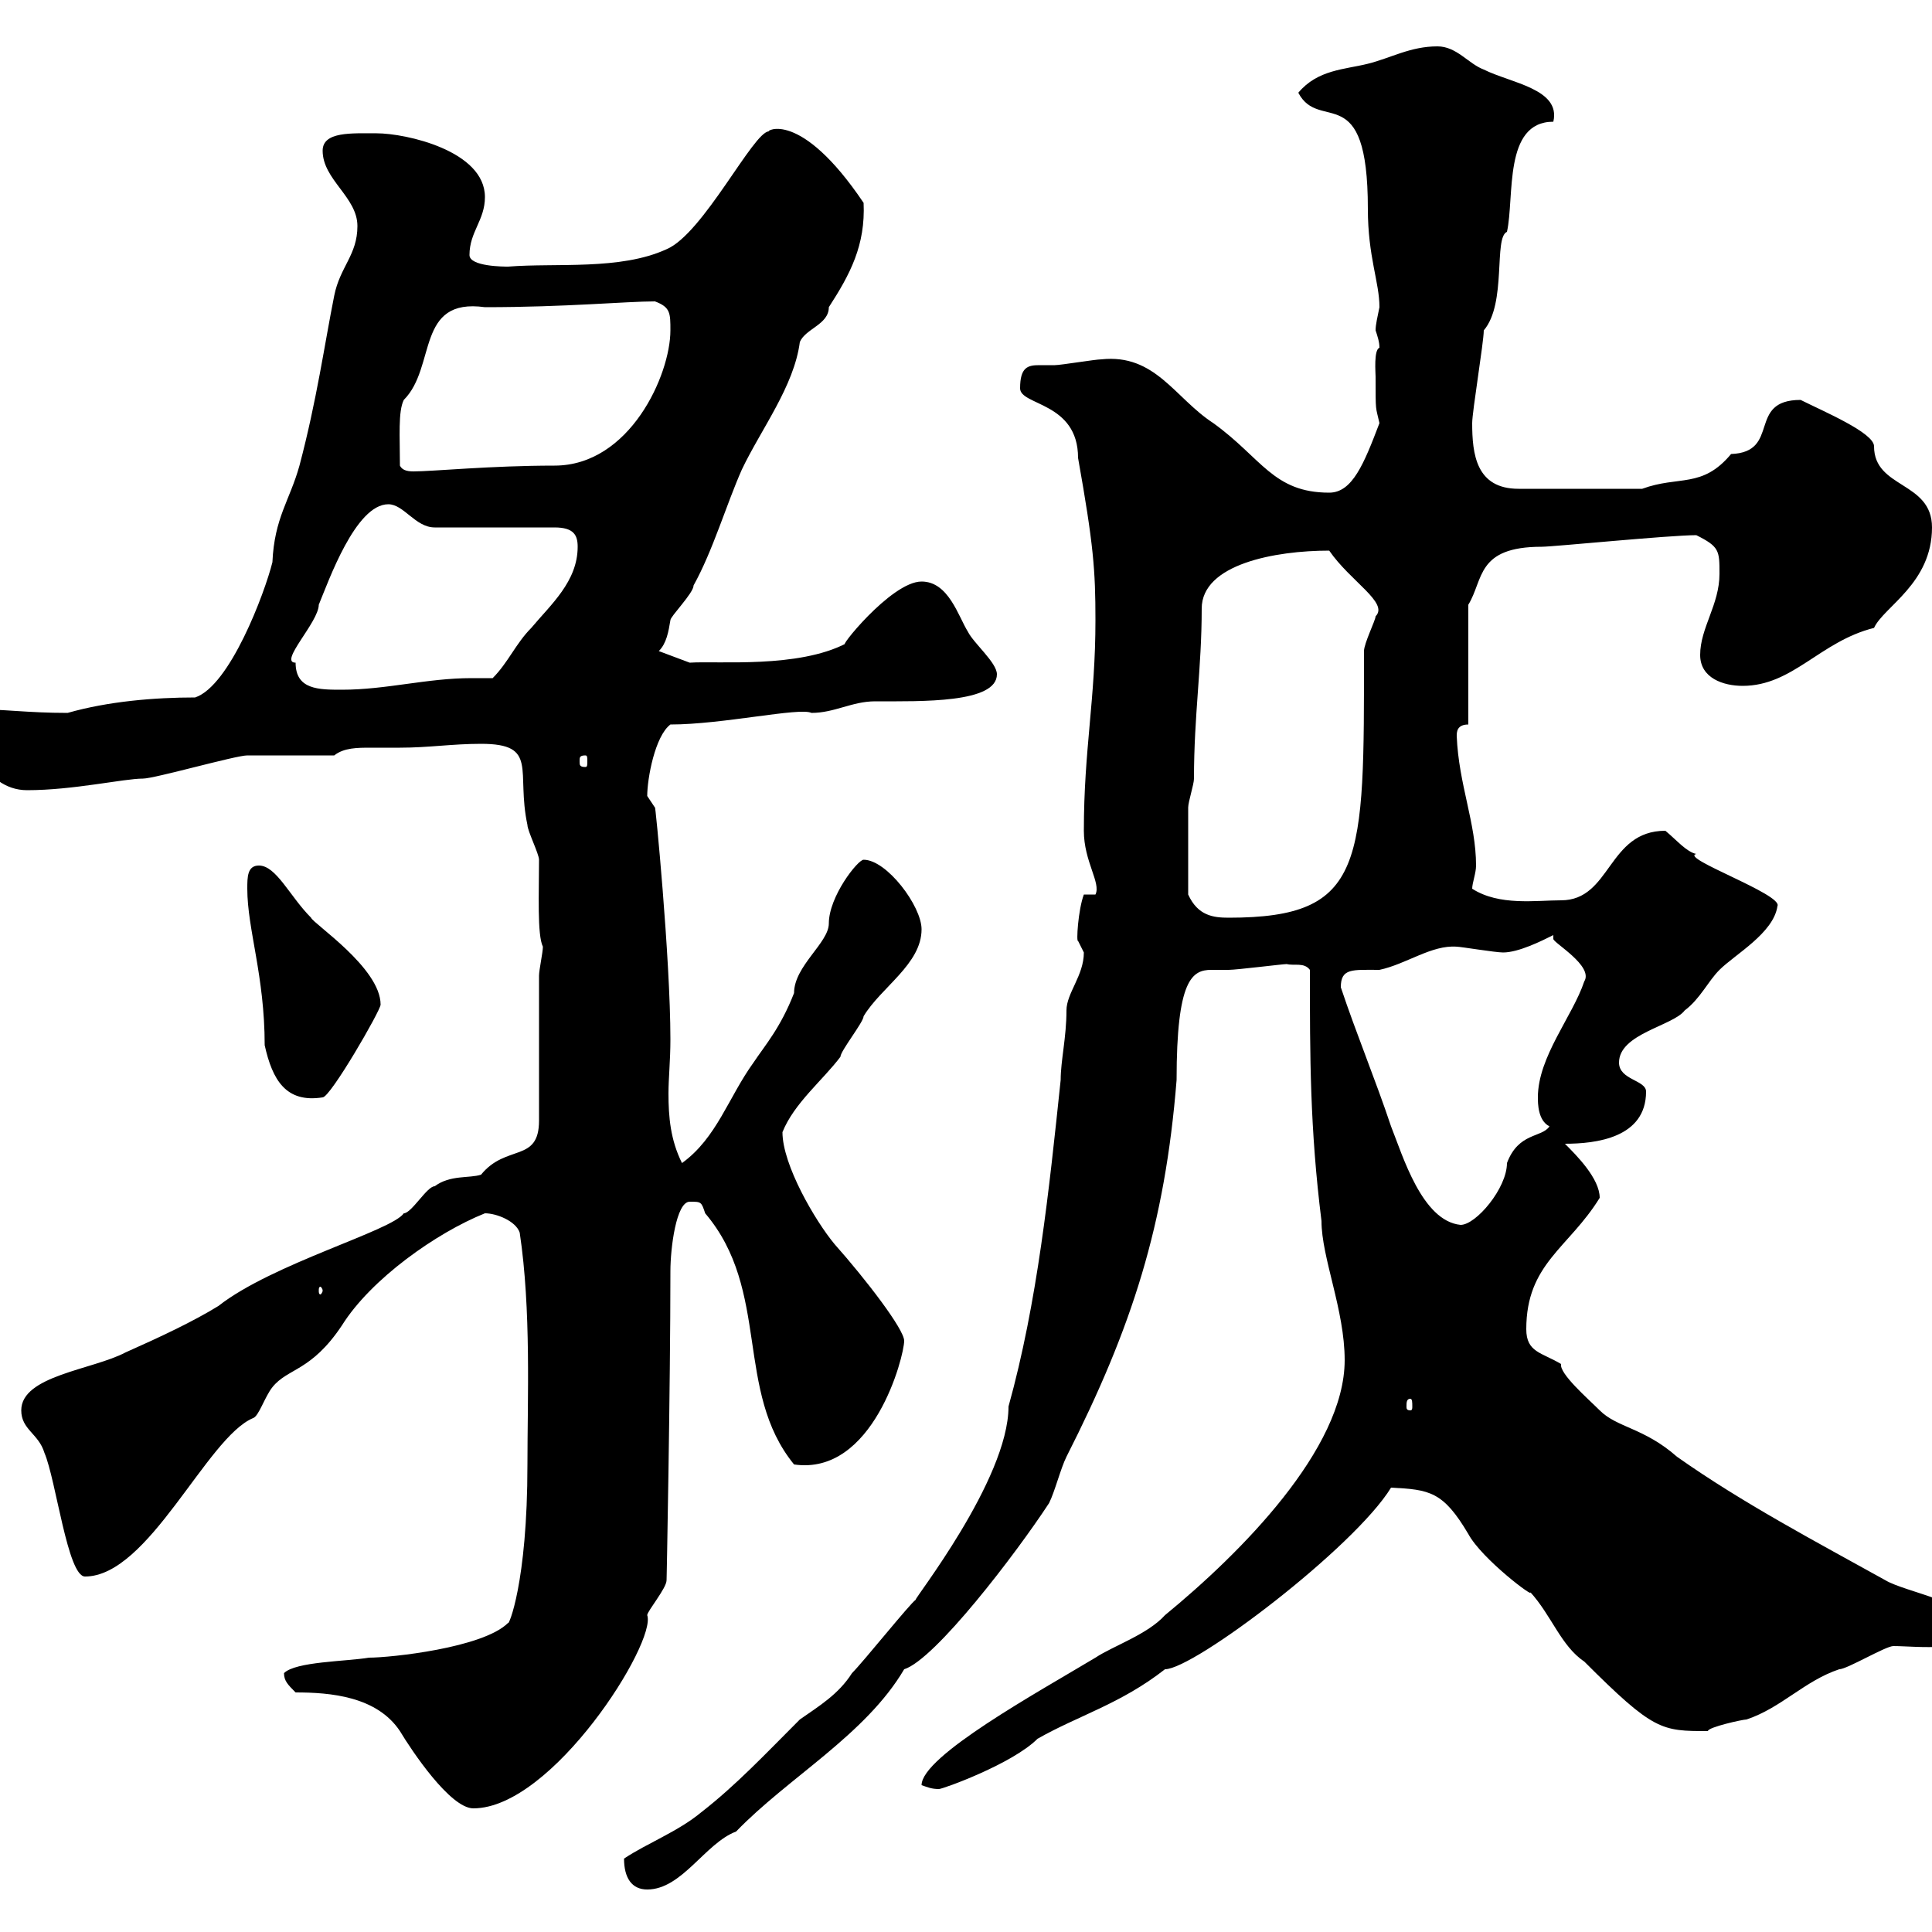 <svg xmlns="http://www.w3.org/2000/svg" xmlns:xlink="http://www.w3.org/1999/xlink" width="300" height="300"><path d="M96.90 288.60C96.90 291.60 98.10 293.40 100.50 293.40C105.90 293.40 109.50 286.20 114.30 284.40C122.40 276 134.40 269.40 140.40 259.20C145.20 257.70 157.80 241.20 162.90 233.40C163.80 231.60 164.70 228 165.60 226.20C175.80 206.10 180.90 190.20 182.70 167.70C182.70 152.10 185.10 150.60 188.10 150.60C189 150.60 190.20 150.60 190.80 150.60C192 150.60 199.20 149.70 199.80 149.70C201 150 202.50 149.40 203.40 150.60C203.40 164.10 203.40 175.20 205.20 189.60C205.20 195.30 208.80 203.40 208.80 211.20C208.80 225 192.60 241.20 180.90 250.80C178.20 253.80 172.80 255.60 170.10 257.40C161.10 262.80 143.10 272.70 143.10 277.20C144 277.50 144.60 277.80 145.80 277.80C146.40 277.80 157.20 273.90 161.10 270C167.40 266.40 174 264.60 180.90 259.20C185.40 259.20 210.30 240.30 216 231C222 231.30 224.10 231.60 228 238.20C230.10 242.10 238.50 248.40 237.60 247.20C240.90 250.80 242.40 255.60 246 258C256.80 268.80 258 268.80 265.20 268.80C265.20 268.20 270.60 267 271.20 267C276.60 265.20 280.20 261 285.60 259.20C286.80 259.20 292.80 255.60 294 255.60C297.60 255.60 306.60 256.80 306.60 252.60C306.60 249 295.80 247.20 292.80 245.40C282 239.40 270.60 233.40 260.40 226.20C255.30 221.70 251.10 221.70 248.40 219C246.60 217.20 242.10 213.30 242.40 211.80C239.40 210 237 210 237 206.40C237 196.20 243.60 193.80 248.40 186C248.40 183 244.80 179.40 243 177.60C247.80 177.60 255.60 176.70 255.60 169.50C255.60 167.70 251.40 167.70 251.40 165C251.40 160.50 259.80 159.30 261.60 156.90C264 155.10 265.20 152.40 267 150.60C269.40 148.20 275.40 144.90 276 140.70C276.90 138.90 260.70 133.20 263.40 132.60C261.90 132.30 260.40 130.50 258.60 129C249.60 129 250.20 139.80 242.40 139.80C238.50 139.80 232.80 140.70 228.60 138C228.60 137.10 229.20 135.60 229.20 134.40C229.20 127.80 226.50 121.80 226.20 114.30C226.20 113.70 226.20 112.50 228 112.50L228 93.90C230.40 90 229.20 84.90 239.40 84.90C241.20 84.90 259.20 83.10 263.40 83.10C267 84.90 267 85.50 267 89.10C267 93.90 264 97.50 264 101.70C264 105.30 267.60 106.50 270.60 106.50C278.40 106.50 282.60 99.60 291 97.50C292.50 94.20 300 90.60 300 81.90C300 74.70 291 75.90 291 69.30C291 67.20 283.20 63.90 279.60 62.10C271.20 62.10 276.60 70.20 268.80 70.50C264.30 75.90 260.70 73.80 255 75.90L235.80 75.90C229.20 75.90 228.60 70.50 228.60 65.70C228.60 63.90 230.40 53.10 230.40 51.30C234 47.10 231.90 36.90 234 36C235.20 30.60 233.40 18.90 241.20 18.90C242.40 13.80 234.60 12.90 230.40 10.80C228 9.90 226.20 7.20 223.20 7.20C219 7.20 216 9 212.40 9.90C208.80 10.80 204.60 10.80 201.60 14.40C204.90 20.70 212.40 12 212.40 32.40C212.40 39.90 214.20 43.80 214.20 47.70C213.90 49.20 213.60 50.40 213.60 51.30C213.90 52.20 214.20 53.10 214.20 54C213.30 54.30 213.60 57.90 213.60 58.50C213.60 64.20 213.60 63 214.20 65.70C211.80 72 210 76.50 206.40 76.50C197.70 76.50 195.90 71.10 188.40 65.70C182.40 61.80 179.40 54.90 171 55.80C170.10 55.80 164.70 56.70 163.80 56.70C162.90 56.70 162 56.70 161.40 56.70C159.60 56.70 158.40 57 158.40 60.30C158.40 63 167.40 62.40 167.40 71.10C169.80 84.60 170.10 88.50 170.10 96.30C170.10 108.60 168.30 116.40 168.30 129C168.30 133.80 171 137.10 170.10 138.90L168.30 138.90C167.40 141.30 167.10 146.40 167.40 146.10C167.40 146.10 168.30 147.90 168.30 147.90C168.30 151.50 165.60 154.20 165.60 156.90C165.60 161.10 164.70 164.70 164.70 167.70C162.90 184.80 161.10 202.20 156.60 218.40C156.60 229.80 141.60 248.70 142.20 248.40C141.30 249 134.10 258 132.30 259.80C130.20 263.10 127.20 264.90 124.20 267C118.80 272.40 114.30 277.20 108.90 281.40C105.30 284.40 100.50 286.20 96.90 288.60ZM45.90 262.80C51.30 262.80 58.50 263.40 62.10 268.80C63.90 271.80 69.90 280.80 73.50 280.80C85.80 280.80 102 255 100.50 250.80C100.50 250.20 103.50 246.60 103.50 245.40C103.50 246.60 104.10 215.10 104.10 197.40C104.10 193.80 105 186.60 107.10 186.60C108.90 186.60 108.90 186.60 109.50 188.40C119.70 200.40 114 216 123.30 227.40C135.60 229.20 140.40 210.60 140.40 208.20C140.40 206.40 134.40 198.60 129.60 193.20C126.60 189.60 121.50 180.90 121.50 175.80C123.30 171.30 127.80 167.70 130.50 164.10C130.50 163.20 134.10 158.70 134.10 157.80C136.80 153.30 143.10 149.70 143.10 144.30C143.10 140.70 137.70 133.50 134.10 133.50C133.20 133.50 128.70 139.20 128.70 143.40C128.70 146.40 123.30 150 123.30 154.20C121.20 159.60 118.80 162.30 117 165C113.10 170.40 111.30 176.70 105.90 180.60C104.10 177 103.80 173.40 103.80 169.80C103.80 167.40 104.10 164.70 104.10 161.40C104.10 148.80 101.70 124.20 101.70 125.40C101.70 125.40 100.50 123.60 100.50 123.60C100.50 120.90 101.70 114.30 104.10 112.50C112.20 112.50 124.20 109.80 126 110.70C129.60 110.70 132.30 108.90 135.90 108.90C143.10 108.90 154.80 109.20 154.80 104.70C154.80 102.90 151.20 99.90 150.30 98.10C148.80 95.70 147.30 90.30 143.10 90.30C138.30 90.30 129.60 101.40 131.40 99.90C123.90 103.80 111.60 102.60 107.10 102.90L102.30 101.10C103.50 99.90 103.80 98.10 104.10 96.30C104.10 95.70 107.70 92.10 107.70 90.90C110.70 85.50 112.80 78.30 115.20 72.90C118.20 66.60 123.30 60 124.20 53.10C125.10 51 128.70 50.40 128.70 47.70C132 42.60 134.40 38.10 134.10 31.50C124.20 16.80 118.80 20.40 119.40 20.40C117 20.40 109.20 36.30 103.50 38.70C96.30 42 86.40 40.80 78.90 41.40C78.30 41.40 72.90 41.40 72.90 39.60C72.90 36 75.30 34.20 75.30 30.60C75.30 23.40 63 20.70 58.50 20.70C54.60 20.70 50.10 20.40 50.10 23.40C50.10 27.90 55.50 30.60 55.50 35.10C55.50 39.60 52.80 41.40 51.90 45.90C50.40 53.40 49.20 62.10 46.50 72.30C45 77.70 42.60 80.40 42.30 87.30C41.10 92.10 35.70 106.50 30.30 108.30C24 108.30 16.80 108.90 10.50 110.70C4.20 110.70 0.60 110.10-4.80 110.10C-4.80 110.10-5.70 110.70-5.70 110.70C-5.70 113.70-2.70 122.70 4.20 122.70C11.40 122.70 19.20 120.90 22.20 120.90C24 120.90 36.60 117.30 38.40 117.30C40.20 117.30 50.10 117.30 51.90 117.30C53.40 116.10 55.50 116.10 57.60 116.10C59.10 116.10 60.60 116.10 62.10 116.10C66.60 116.10 70.20 115.50 74.70 115.50C83.70 115.50 80.10 119.70 81.90 128.10C81.90 129 83.70 132.60 83.70 133.50C83.70 138.60 83.40 145.20 84.30 147C84.30 147.90 83.70 150.60 83.70 151.50L83.70 174C83.70 180.60 78.60 177.60 74.70 182.40C72.90 183 69.90 182.40 67.50 184.20C66.30 184.20 63.90 188.40 62.70 188.40C60.90 191.10 42.30 196.20 33.90 202.80C30 205.20 24.90 207.60 19.50 210C14.40 212.70 3.30 213.60 3.30 219C3.30 222 6 222.60 6.90 225.60C8.70 229.80 10.50 244.80 13.20 244.80C23.10 244.80 32.10 223.20 39.30 220.20C40.20 219.90 41.10 216.90 42.30 215.40C44.70 212.40 48.30 213 53.10 205.80C57.60 198.60 67.80 191.40 75.30 188.40C77.10 188.40 80.10 189.60 80.70 191.40C82.50 203.40 81.90 217.20 81.90 227.40C81.90 246 78.90 252.60 78.90 252C75 255.90 60.60 257.40 57.30 257.40C53.70 258 45.90 258 44.10 259.80C44.10 261 44.70 261.60 45.90 262.80ZM219 217.20C219.30 217.20 219.30 217.80 219.30 218.40C219.30 218.70 219.30 219 219 219C218.40 219 218.40 218.70 218.40 218.40C218.40 217.80 218.40 217.20 219 217.20ZM50.10 200.40C50.10 200.70 49.80 201 49.80 201C49.50 201 49.50 200.70 49.50 200.40C49.50 200.10 49.50 199.80 49.80 199.80C49.80 199.80 50.10 200.10 50.10 200.40ZM208.20 153.30C208.20 150.30 210 150.60 214.20 150.60C218.40 149.70 222.30 146.70 226.20 147C226.80 147 232.20 147.90 233.40 147.90C235.80 147.90 239.40 146.10 241.20 145.20C241.20 145.20 241.20 145.20 241.20 145.80C241.20 146.40 247.50 150 246 152.40C244.20 157.80 238.80 164.10 238.80 170.40C238.80 171.30 238.80 174 240.60 174.90C239.40 176.70 235.80 175.80 234 180.60C234 184.50 229.20 190.20 226.80 190.20C220.80 189.60 217.80 179.40 216 174.90C213.60 167.70 210.60 160.50 208.20 153.30ZM38.40 138C38.40 144.30 41.10 151.50 41.10 162.30C42.30 167.70 44.40 171.30 50.10 170.40C51.30 170.40 59.10 156.90 59.10 156C59.10 150.30 48.60 143.40 48.30 142.50C45 139.20 42.90 134.40 40.20 134.40C38.40 134.40 38.40 136.20 38.40 138ZM184.50 138.90C184.50 135.60 184.50 129 184.50 125.40C184.50 124.50 185.40 121.80 185.40 120.90C185.40 111 186.60 103.80 186.60 94.50C186.60 87.60 198 85.50 206.40 85.50C209.70 90.30 215.70 93.60 213.60 95.70C213.60 96.30 211.80 99.90 211.80 101.10C211.80 134.10 212.10 142.50 190.80 142.50C188.40 142.50 186 142.20 184.50 138.90ZM90.90 117.30C91.20 117.30 91.20 117.60 91.20 118.20C91.20 118.80 91.20 119.10 90.90 119.10C90 119.10 90 118.80 90 118.20C90 117.60 90 117.30 90.90 117.30ZM45.90 102.90C43.20 102.90 49.50 96.60 49.50 93.90C51 90.30 55.20 78.30 60.30 78.30C62.70 78.30 64.50 81.90 67.50 81.90L86.10 81.90C89.10 81.90 89.70 83.10 89.70 84.90C89.70 90.30 85.50 93.90 82.50 97.50C80.10 99.90 78.90 102.90 76.50 105.30C75.30 105.30 74.40 105.30 73.20 105.30C66.30 105.30 60 107.10 53.10 107.10C49.50 107.10 45.90 107.10 45.90 102.90ZM62.10 72.30C62.10 67.80 61.80 63.90 62.70 62.10C67.80 57 64.50 46.20 75.30 47.70C87.90 47.70 97.20 46.80 101.70 46.80C104.10 47.70 104.10 48.60 104.10 51.30C104.10 58.20 97.80 72.30 86.10 72.30C76.20 72.30 67.20 73.20 64.20 73.20C63 73.20 62.40 72.90 62.10 72.30Z"/></svg>
